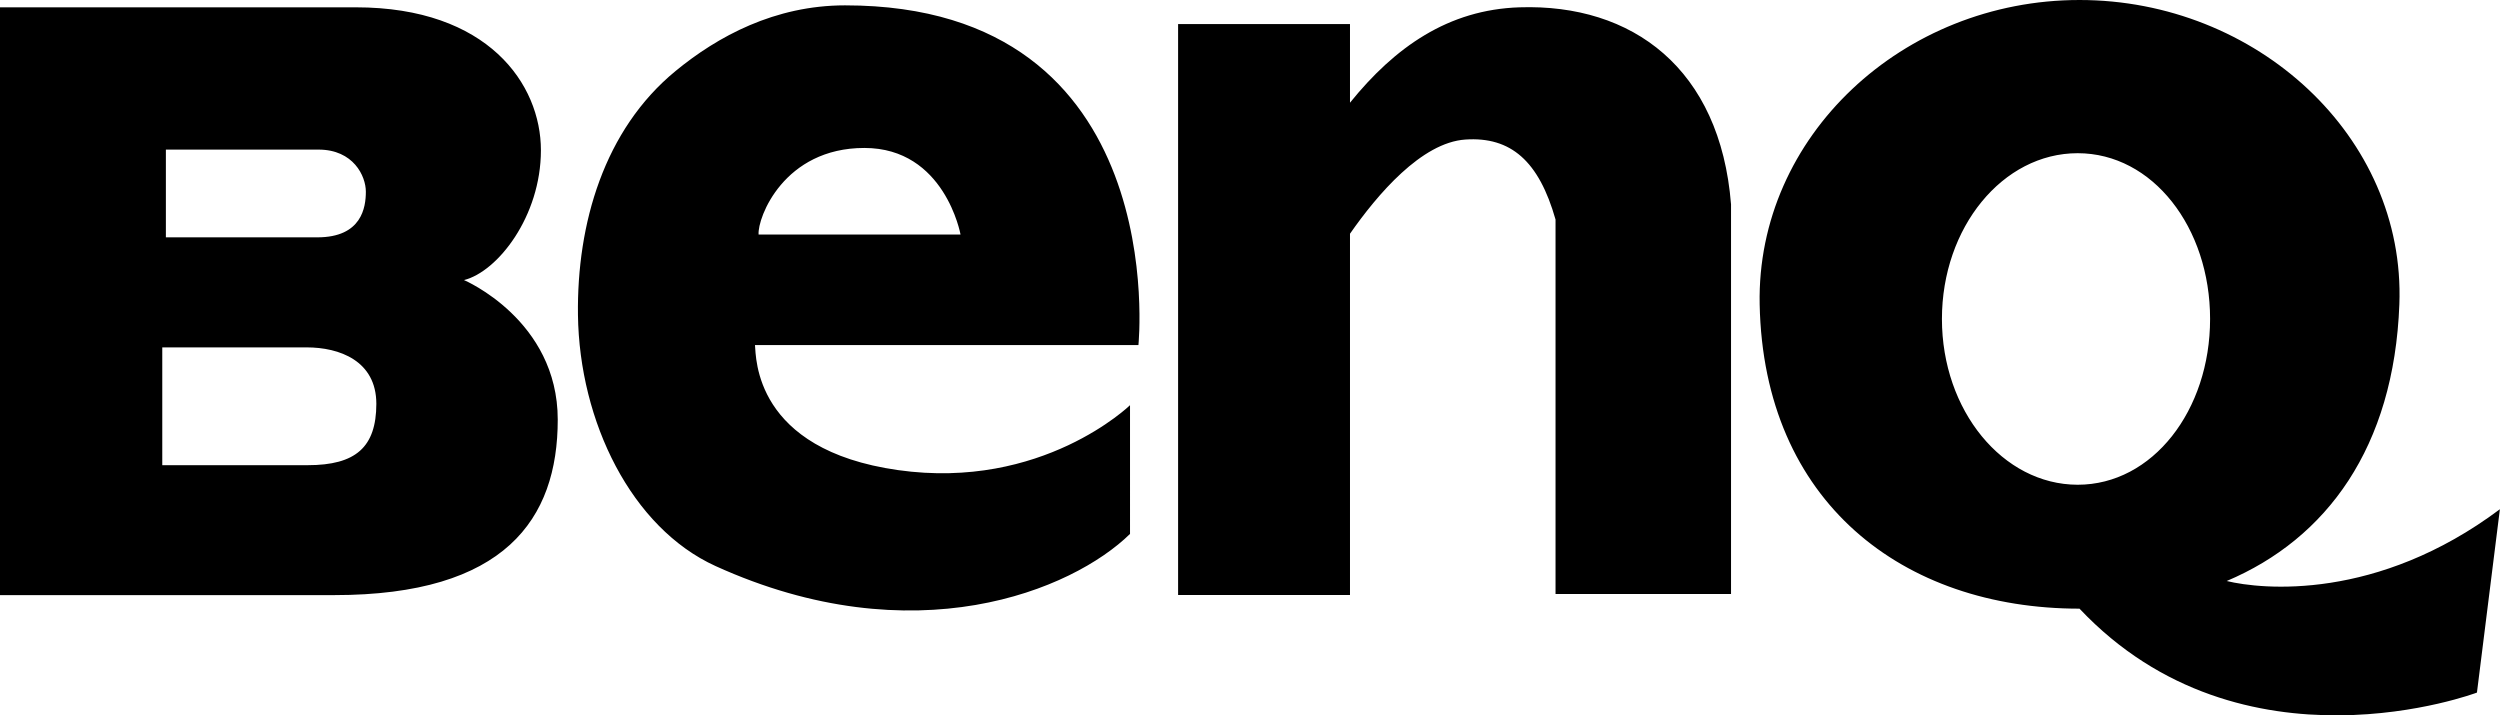 <?xml version="1.0" encoding="UTF-8"?> <svg xmlns="http://www.w3.org/2000/svg" xmlns:xlink="http://www.w3.org/1999/xlink" version="1.1" id="Layer_1" x="0px" y="0px" viewBox="0 0 2287.8 654.7" style="enable-background:new 0 0 2287.8 654.7;" xml:space="preserve"> <style type="text/css"> .st0{fill:none;} </style> <rect class="st0" width="2500" height="715"></rect> <path d="M424.6,256.3c30.8-7.7,70.4-58.3,70.4-118.8C495,77,446.6,6.7,325.6,6.7H0v537.9h305.8c156.2,0,204.6-69.3,204.6-160.6 S424.6,256.3,424.6,256.3z M151.8,136.9h139.7c31.9,0,43.3,24.2,43.3,38.5c0,14.3-3.7,41.8-44.4,41.8H151.8L151.8,136.9z M281.6,425.7H148.5V317.9h132.2c29.7,0,63.7,12.1,63.7,51.7C344.3,409.2,325.6,425.7,281.6,425.7z M773.3,4.9 c-64.2,0-116.6,28.4-155.1,60.1c-65.4,53.7-90.4,139.7-89.3,223.3c1.3,97.6,49,194.7,125.9,229.7c181.5,82.5,326.5,22.3,379.3-29.4 V370.8c0,0-80.3,78.1-212.3,59.4c-132-18.7-129.8-103.4-130.9-114.4h350.9C1041.8,315.7,1073.6,4.9,773.3,4.9L773.3,4.9z M694.2,214.6c-1.1-15.4,23.1-79.2,96.8-79.2c73.7,0,88,79.2,88,79.2H694.2z M1390.5,6.7c-65.1,2.1-114,36.4-155.1,87.3V22h-157.3 v522.5h157.3V213.9c25.1-36,65.5-83.5,105.6-86.2c41.6-2.8,67.3,19.7,82.5,73.2v342.7h160.6V187C1574.2,62.7,1493.9,3.3,1390.5,6.7 L1390.5,6.7z M2037.7,531.7c91.5-38.7,153.1-122.3,158-253.2C2201.5,124.8,2064.7,0,1903,0c-161.6,0-295.7,124.7-292.7,278.5 c3.6,181,131.1,278.5,292.7,278.5c149,157.9,363.7,76.8,363.7,76.8l21-167.8C2175.3,550.2,2069.7,539.5,2037.7,531.7z M1777.1,291.9 c0-83.8,55.6-151.7,124.2-151.7c68.6,0,121.2,67.9,121.2,151.7c0,83.7-52.6,151.7-121.2,151.7 C1832.7,443.5,1777.1,375.6,1777.1,291.9L1777.1,291.9z"></path> </svg> 